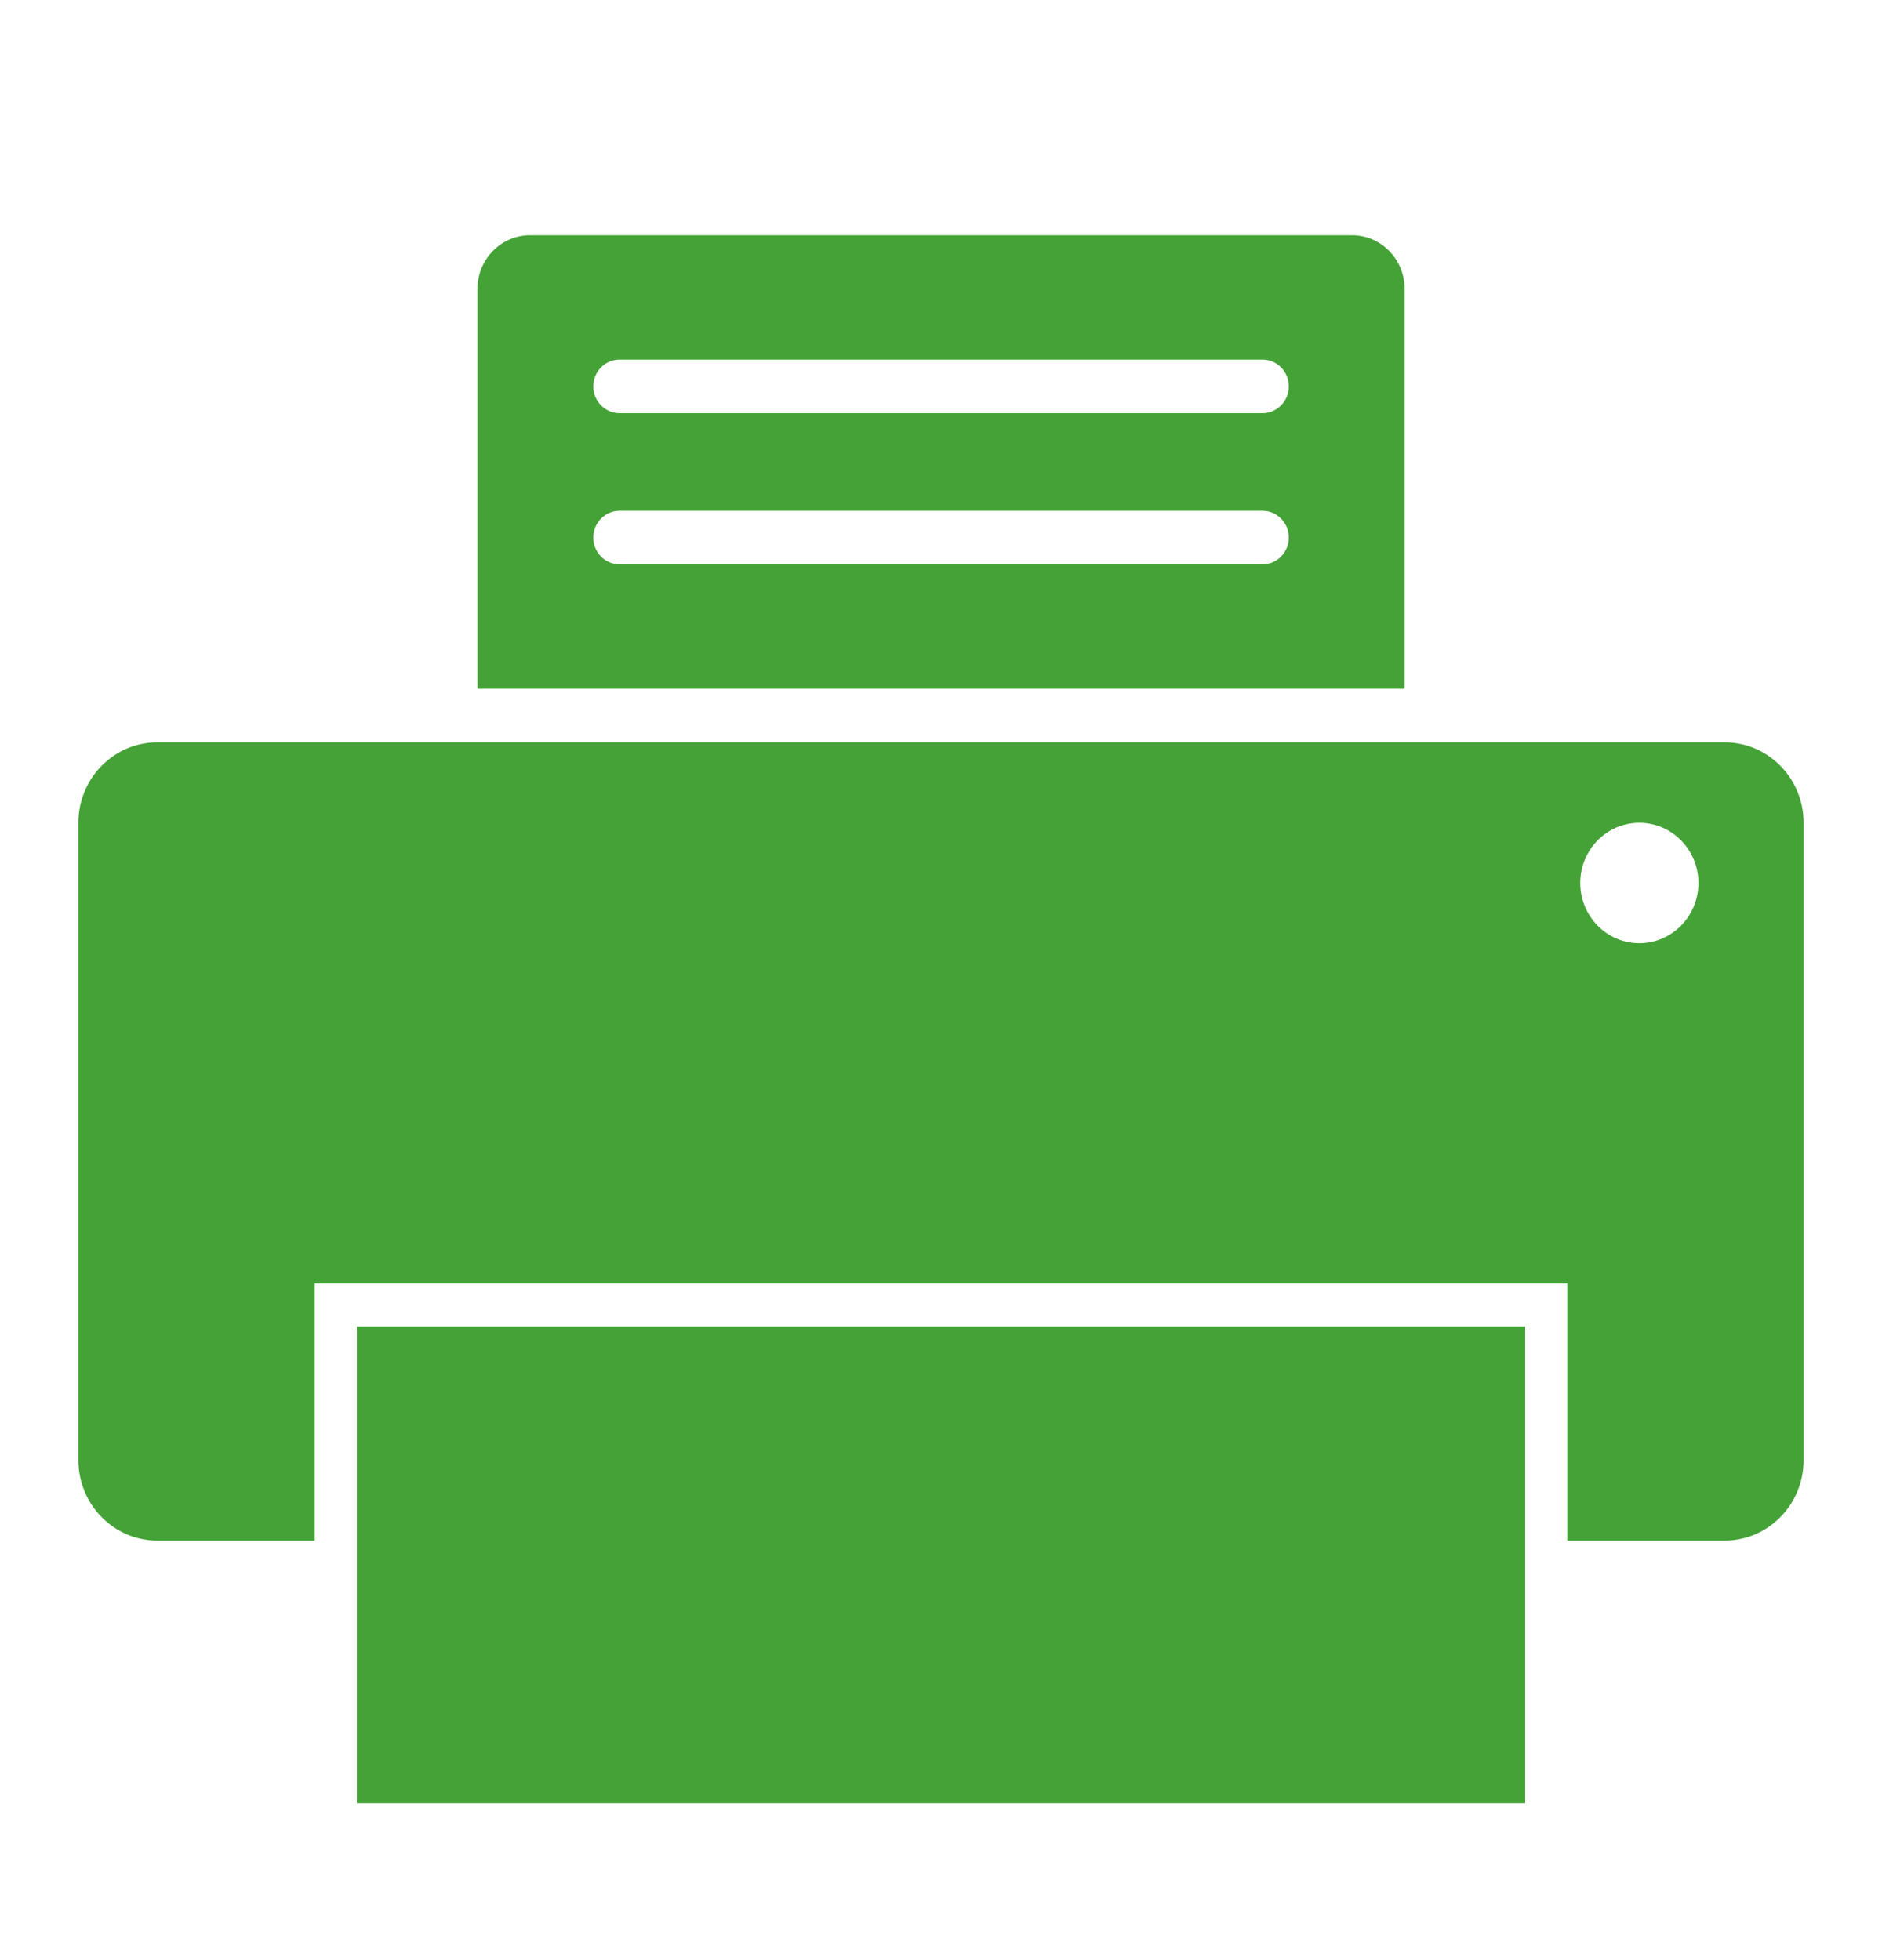 <svg width="24" height="25" viewBox="0 0 24 25" fill="none" xmlns="http://www.w3.org/2000/svg">
<path d="M17.912 3.684C17.912 3.306 17.611 3 17.241 3H6.76C6.389 3 6.089 3.307 6.089 3.684V8.784H17.912V3.684ZM16.1 7.198H7.901C7.716 7.198 7.566 7.045 7.566 6.856C7.566 6.667 7.716 6.514 7.901 6.514H16.1C16.285 6.514 16.435 6.667 16.435 6.856C16.435 7.045 16.285 7.198 16.1 7.198ZM16.1 5.27H7.901C7.716 5.27 7.566 5.117 7.566 4.928C7.566 4.739 7.716 4.586 7.901 4.586H16.1C16.285 4.586 16.435 4.739 16.435 4.928C16.435 5.117 16.285 5.27 16.1 5.27Z" fill="#44A236"/>
<path d="M4.551 23H19.45V16.918H4.551V23Z" fill="#44A236"/>
<path d="M21.994 9.468H2.007C1.45 9.468 1 9.928 1 10.494V18.623C1 19.19 1.451 19.649 2.007 19.649H4.014V16.37H19.986V19.649H21.993C22.549 19.649 23 19.19 23 18.623V10.494C23 9.927 22.549 9.468 21.993 9.468H21.994ZM20.905 12.03C20.489 12.03 20.152 11.686 20.152 11.262C20.152 10.838 20.489 10.494 20.905 10.494C21.321 10.494 21.659 10.838 21.659 11.262C21.659 11.686 21.321 12.03 20.905 12.03Z" fill="#44A236"/>
</svg>
